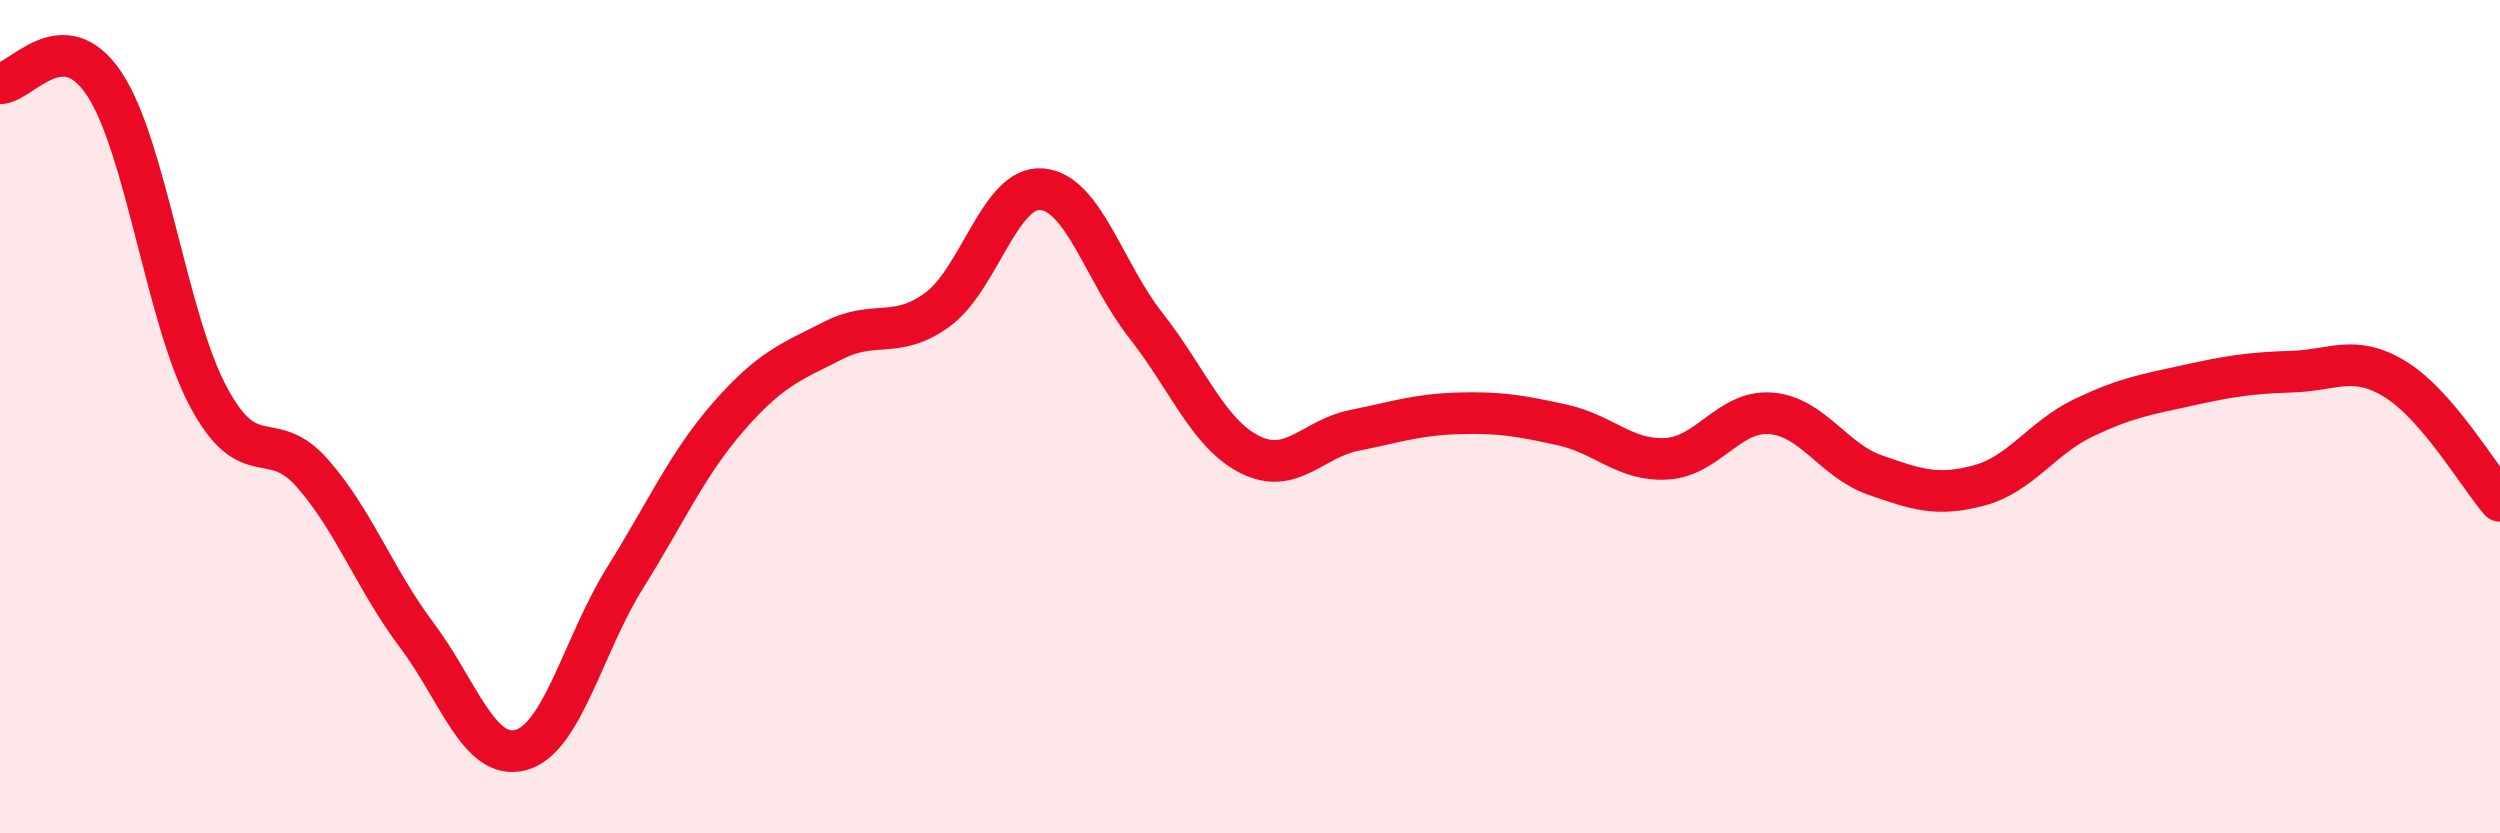 
    <svg width="60" height="20" viewBox="0 0 60 20" xmlns="http://www.w3.org/2000/svg">
      <path
        d="M 0,2 C 0.5,2 1.5,0.51 2.5,2.01 C 3.5,3.51 4,7.65 5,9.52 C 6,11.39 6.5,10.22 7.5,11.36 C 8.5,12.5 9,13.91 10,15.24 C 11,16.57 11.5,18.27 12.5,18 C 13.5,17.73 14,15.47 15,13.87 C 16,12.27 16.5,11.12 17.5,9.98 C 18.5,8.84 19,8.68 20,8.17 C 21,7.66 21.5,8.16 22.5,7.43 C 23.5,6.7 24,4.46 25,4.54 C 26,4.62 26.5,6.54 27.5,7.81 C 28.5,9.08 29,10.41 30,10.91 C 31,11.41 31.5,10.53 32.5,10.33 C 33.5,10.13 34,9.95 35,9.92 C 36,9.89 36.5,9.98 37.5,10.2 C 38.5,10.42 39,11.07 40,11.01 C 41,10.95 41.5,9.84 42.5,9.92 C 43.5,10 44,11.05 45,11.4 C 46,11.75 46.5,11.92 47.5,11.65 C 48.5,11.38 49,10.51 50,10.03 C 51,9.55 51.5,9.47 52.5,9.25 C 53.5,9.03 54,8.95 55,8.92 C 56,8.89 56.5,8.49 57.5,9.11 C 58.5,9.73 59.5,11.44 60,12.02L60 20L0 20Z"
        fill="#EB0A25"
        opacity="0.1"
        stroke-linecap="round"
        stroke-linejoin="round"
      />
      <path
        d="M 0,2 C 0.5,2 1.5,0.51 2.5,2.01 C 3.5,3.51 4,7.65 5,9.52 C 6,11.39 6.5,10.22 7.5,11.36 C 8.5,12.5 9,13.91 10,15.24 C 11,16.57 11.5,18.27 12.5,18 C 13.5,17.73 14,15.47 15,13.87 C 16,12.27 16.5,11.12 17.5,9.98 C 18.5,8.84 19,8.68 20,8.17 C 21,7.66 21.5,8.16 22.5,7.43 C 23.5,6.7 24,4.46 25,4.54 C 26,4.62 26.5,6.54 27.5,7.81 C 28.5,9.08 29,10.41 30,10.91 C 31,11.41 31.5,10.53 32.5,10.33 C 33.5,10.13 34,9.95 35,9.92 C 36,9.89 36.5,9.98 37.5,10.2 C 38.5,10.42 39,11.07 40,11.01 C 41,10.95 41.5,9.84 42.5,9.92 C 43.5,10 44,11.05 45,11.4 C 46,11.75 46.5,11.92 47.5,11.65 C 48.5,11.38 49,10.51 50,10.03 C 51,9.55 51.5,9.47 52.5,9.25 C 53.5,9.03 54,8.95 55,8.92 C 56,8.89 56.5,8.49 57.5,9.11 C 58.5,9.73 59.5,11.44 60,12.02"
        stroke="#EB0A25"
        stroke-width="1"
        fill="none"
        stroke-linecap="round"
        stroke-linejoin="round"
      />
    </svg>
  